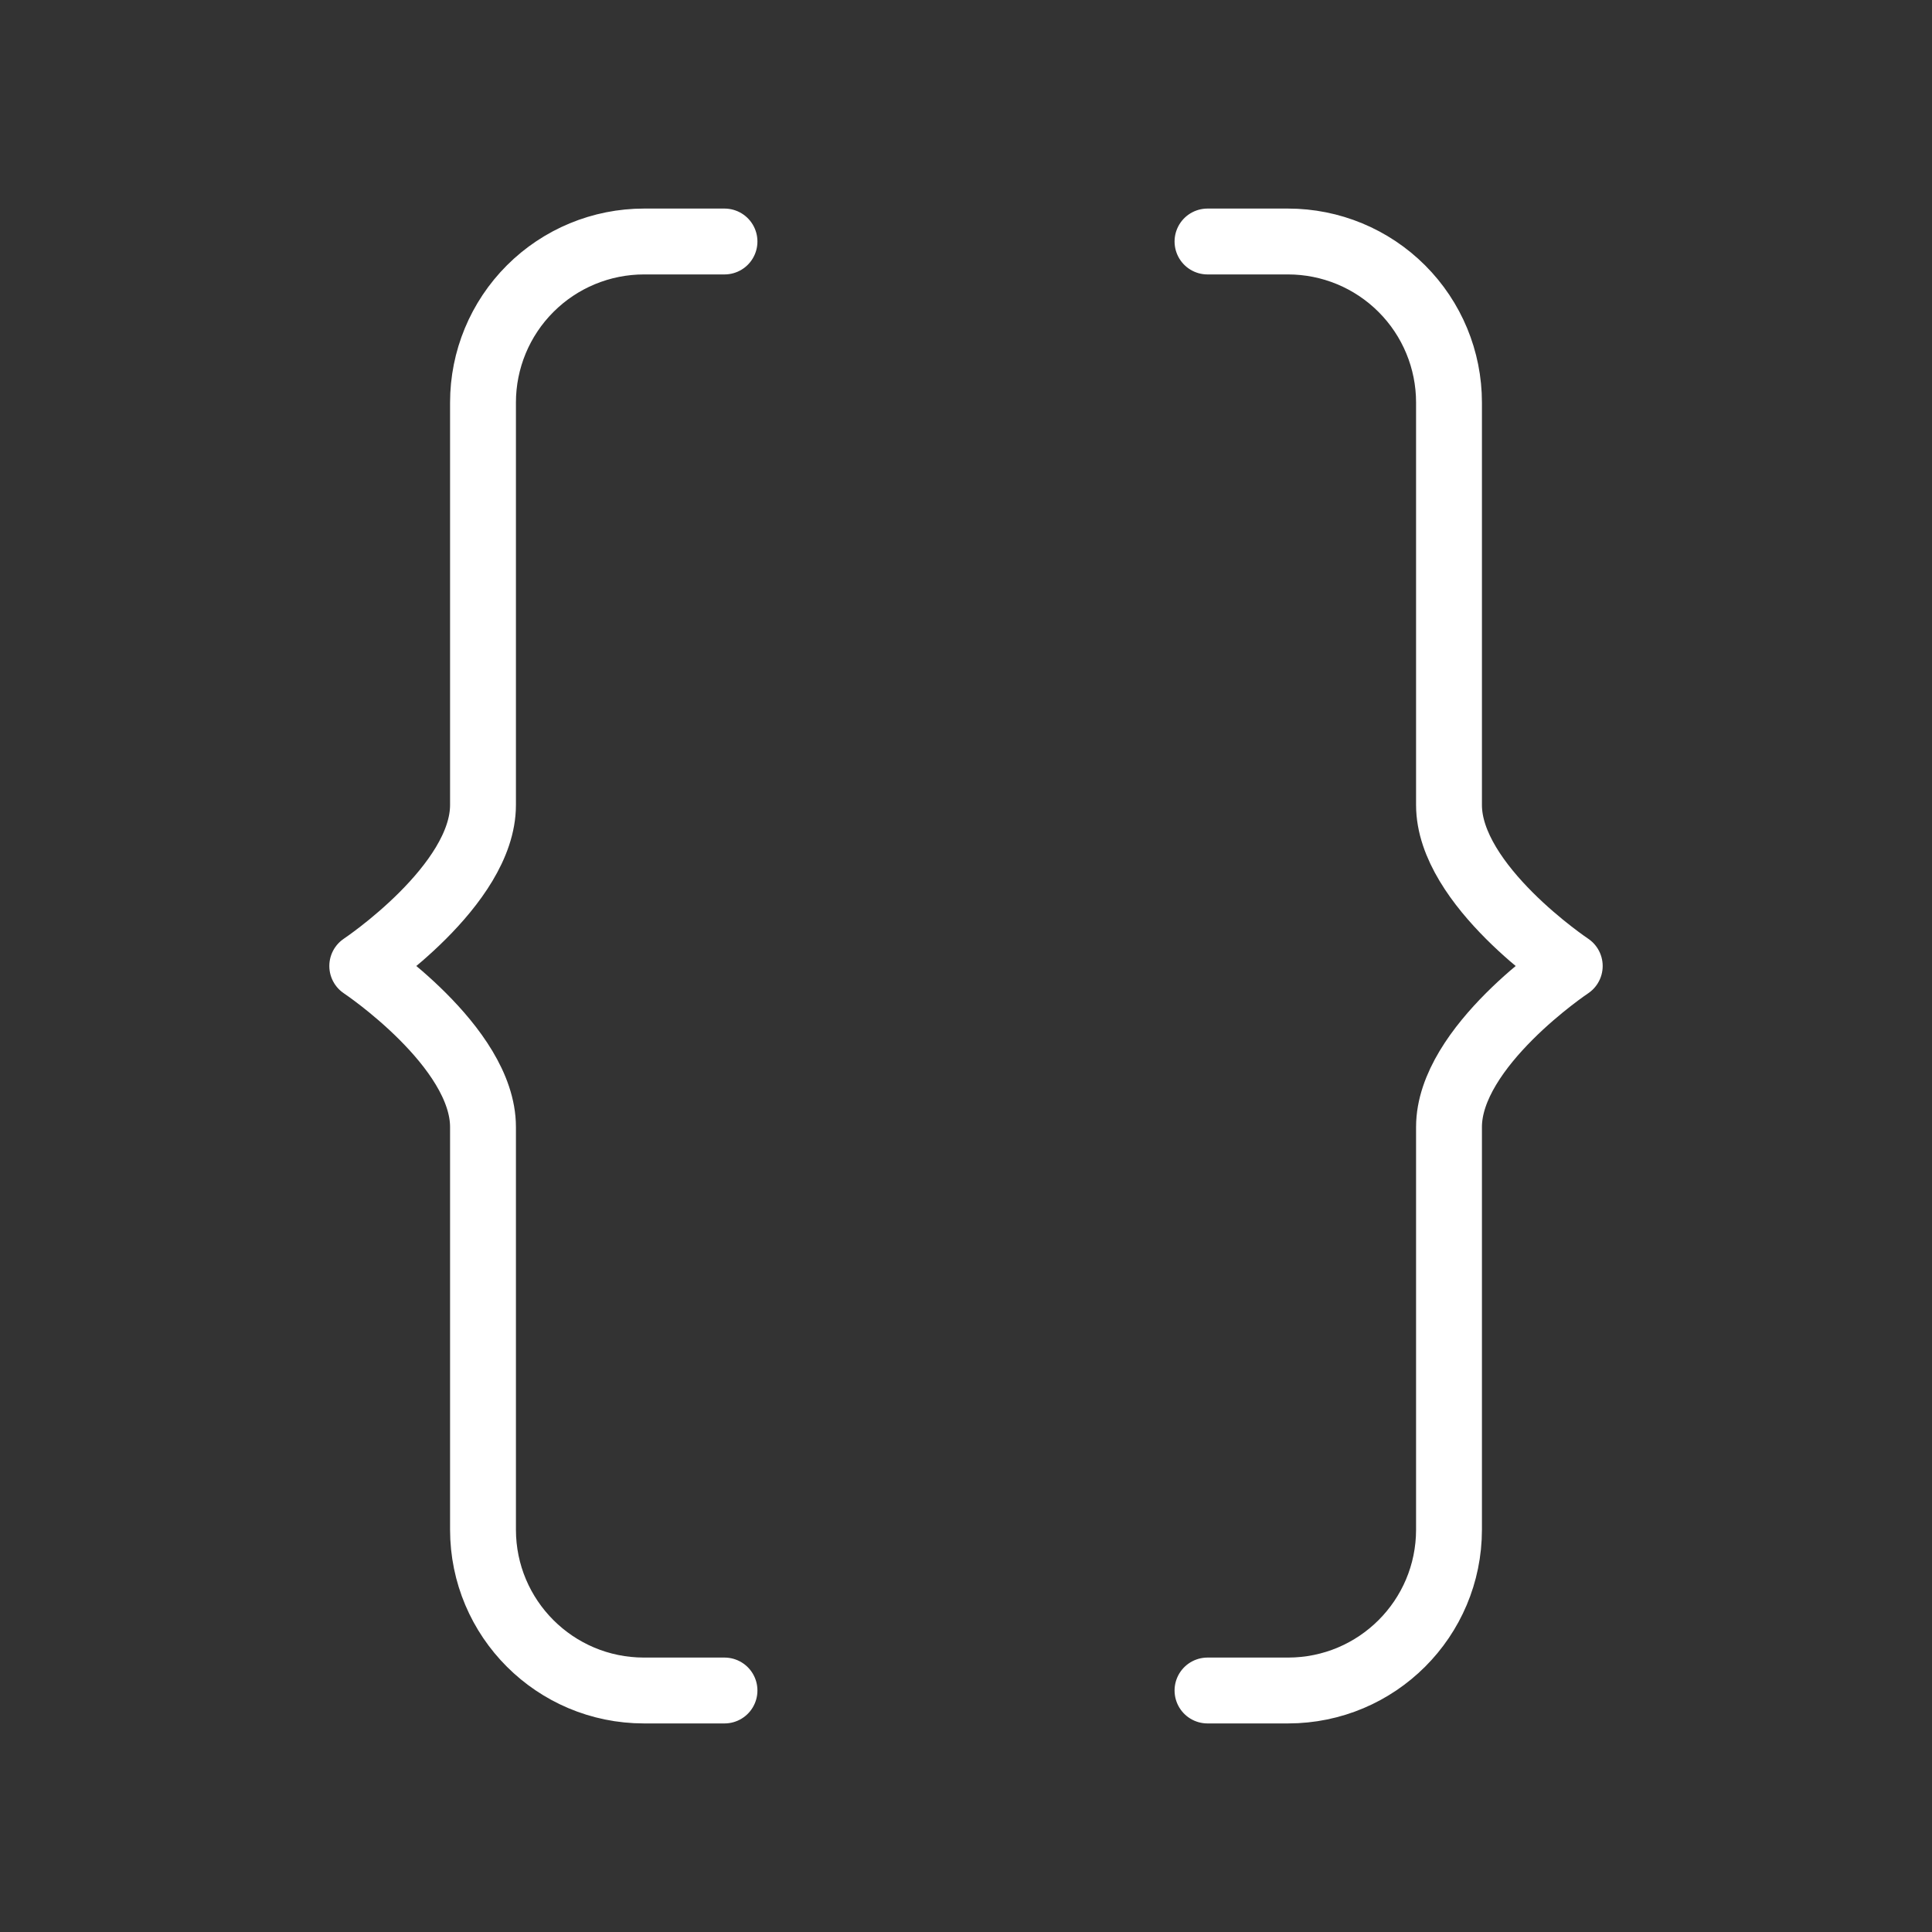 <svg width="44" height="44" viewBox="0 0 44 44" fill="none" xmlns="http://www.w3.org/2000/svg">
<rect x="0" y="0" width="44" height="44" fill="#333333" stroke="none"/>
<path d="M16.5 38.5H14.667C12.641 38.5 11 36.861 11 34.835V25.667C11 23.833 8.25 22 8.25 22C8.25 22 11 20.167 11 18.333V9.167C11 8.194 11.386 7.262 12.074 6.574C12.762 5.886 13.694 5.5 14.667 5.5H16.5M27.5 38.5H29.333C31.359 38.5 33 36.861 33 34.835V25.667C33 23.833 35.75 22 35.75 22C35.75 22 33 20.167 33 18.333V9.167C33 8.194 32.614 7.262 31.926 6.574C31.238 5.886 30.306 5.5 29.333 5.5H27.5" stroke="white" stroke-width="1.5" stroke-linecap="round" stroke-linejoin="round"/>
</svg>
